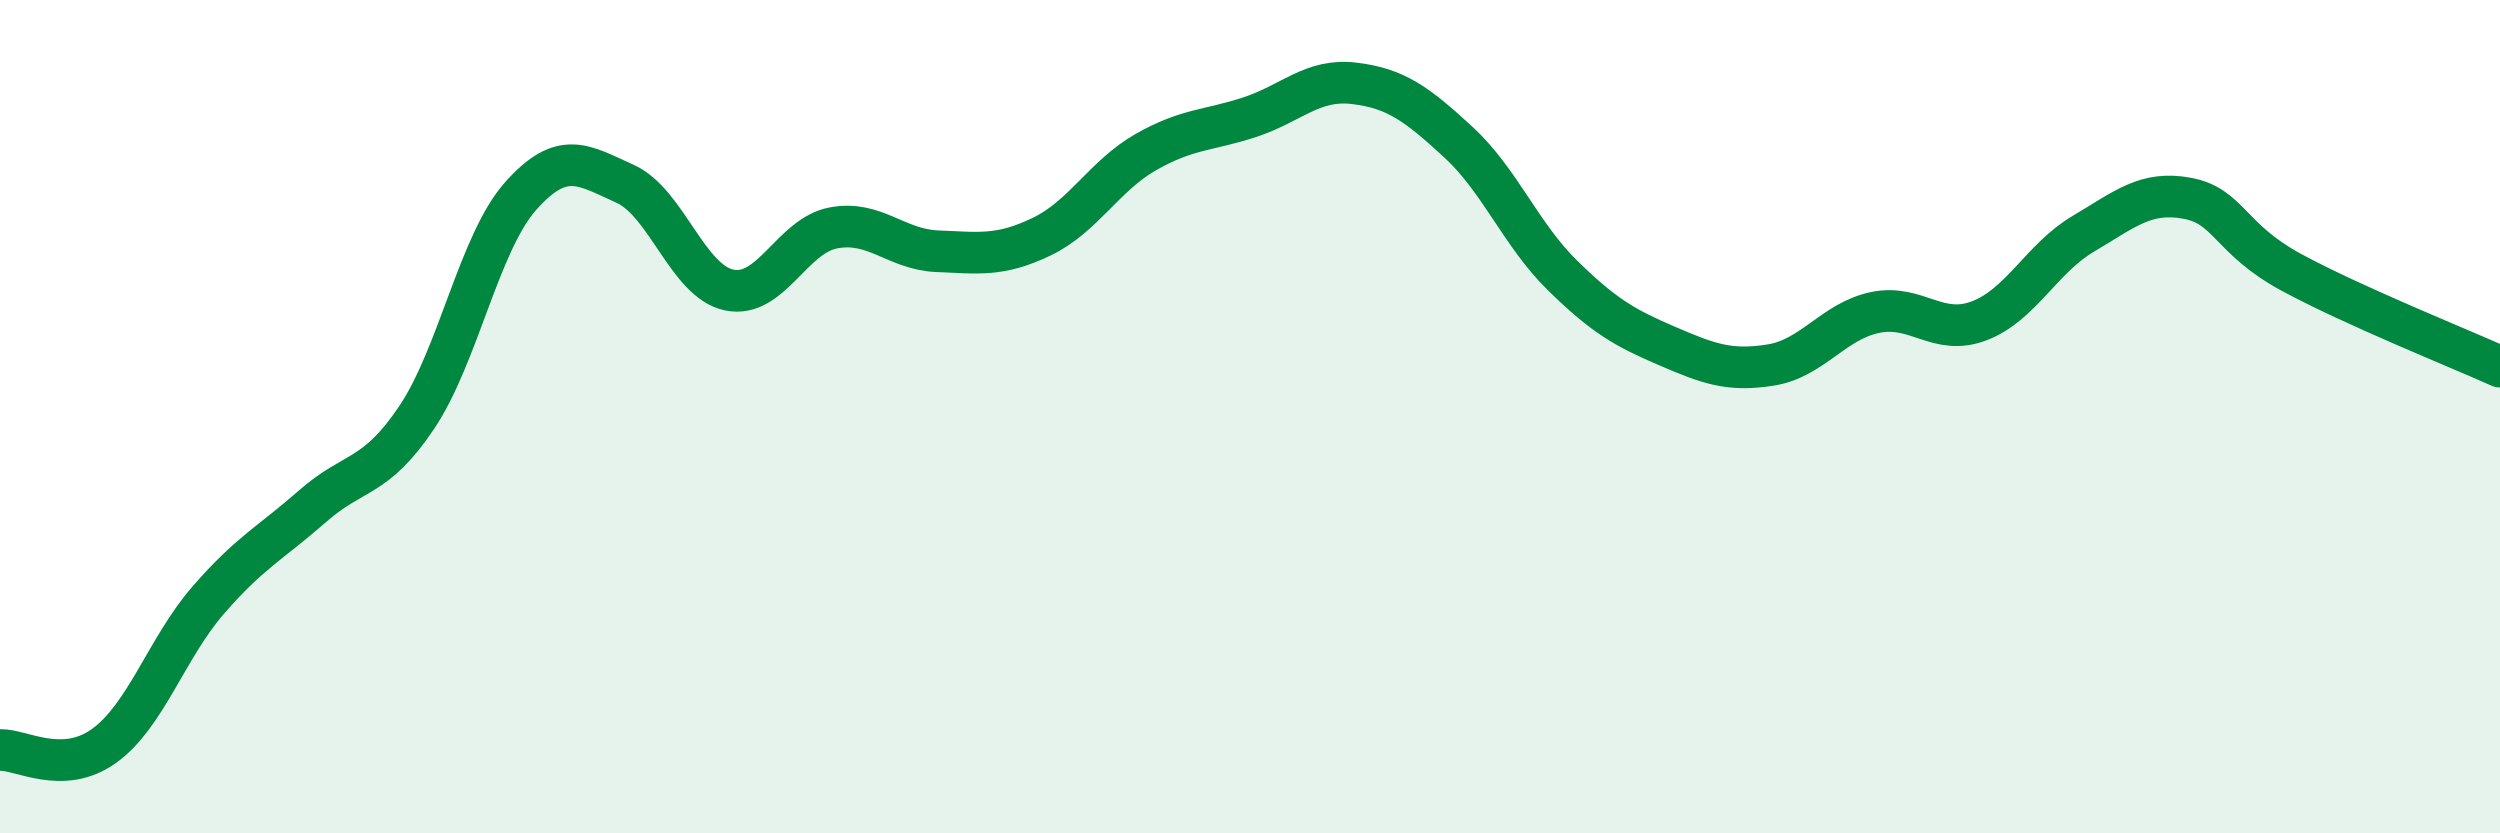 
    <svg width="60" height="20" viewBox="0 0 60 20" xmlns="http://www.w3.org/2000/svg">
      <path
        d="M 0,18 C 0.5,17.98 1.5,18.62 2.5,17.9 C 3.5,17.18 4,15.55 5,14.4 C 6,13.25 6.5,13.03 7.5,12.15 C 8.5,11.27 9,11.51 10,10.02 C 11,8.53 11.5,5.82 12.5,4.7 C 13.5,3.58 14,3.96 15,4.41 C 16,4.86 16.5,6.75 17.5,6.96 C 18.5,7.17 19,5.66 20,5.47 C 21,5.28 21.5,5.99 22.5,6.03 C 23.5,6.07 24,6.16 25,5.68 C 26,5.2 26.5,4.22 27.5,3.65 C 28.5,3.08 29,3.14 30,2.81 C 31,2.48 31.5,1.88 32.5,2 C 33.5,2.12 34,2.49 35,3.41 C 36,4.33 36.5,5.63 37.5,6.61 C 38.5,7.59 39,7.87 40,8.3 C 41,8.73 41.5,8.92 42.5,8.76 C 43.5,8.6 44,7.71 45,7.5 C 46,7.29 46.5,8.08 47.5,7.7 C 48.5,7.32 49,6.2 50,5.61 C 51,5.02 51.5,4.57 52.5,4.76 C 53.5,4.95 53.5,5.73 55,6.54 C 56.5,7.35 59,8.35 60,8.8L60 20L0 20Z"
        fill="#008740"
        opacity="0.1"
        stroke-linecap="round"
        stroke-linejoin="round"
      />
      <path
        d="M 0,18 C 0.5,17.98 1.5,18.62 2.5,17.9 C 3.5,17.18 4,15.55 5,14.4 C 6,13.25 6.5,13.03 7.5,12.15 C 8.5,11.27 9,11.51 10,10.02 C 11,8.53 11.5,5.82 12.5,4.7 C 13.5,3.58 14,3.96 15,4.41 C 16,4.86 16.5,6.75 17.5,6.96 C 18.5,7.17 19,5.66 20,5.47 C 21,5.28 21.5,5.99 22.5,6.03 C 23.5,6.07 24,6.16 25,5.68 C 26,5.2 26.5,4.22 27.5,3.65 C 28.5,3.08 29,3.14 30,2.81 C 31,2.48 31.5,1.88 32.5,2 C 33.5,2.12 34,2.49 35,3.41 C 36,4.33 36.5,5.63 37.5,6.61 C 38.5,7.59 39,7.87 40,8.3 C 41,8.73 41.5,8.92 42.5,8.76 C 43.5,8.6 44,7.71 45,7.5 C 46,7.29 46.5,8.08 47.5,7.7 C 48.5,7.32 49,6.2 50,5.61 C 51,5.02 51.5,4.57 52.5,4.76 C 53.5,4.95 53.5,5.73 55,6.54 C 56.5,7.35 59,8.35 60,8.8"
        stroke="#008740"
        stroke-width="1"
        fill="none"
        stroke-linecap="round"
        stroke-linejoin="round"
      />
    </svg>
  